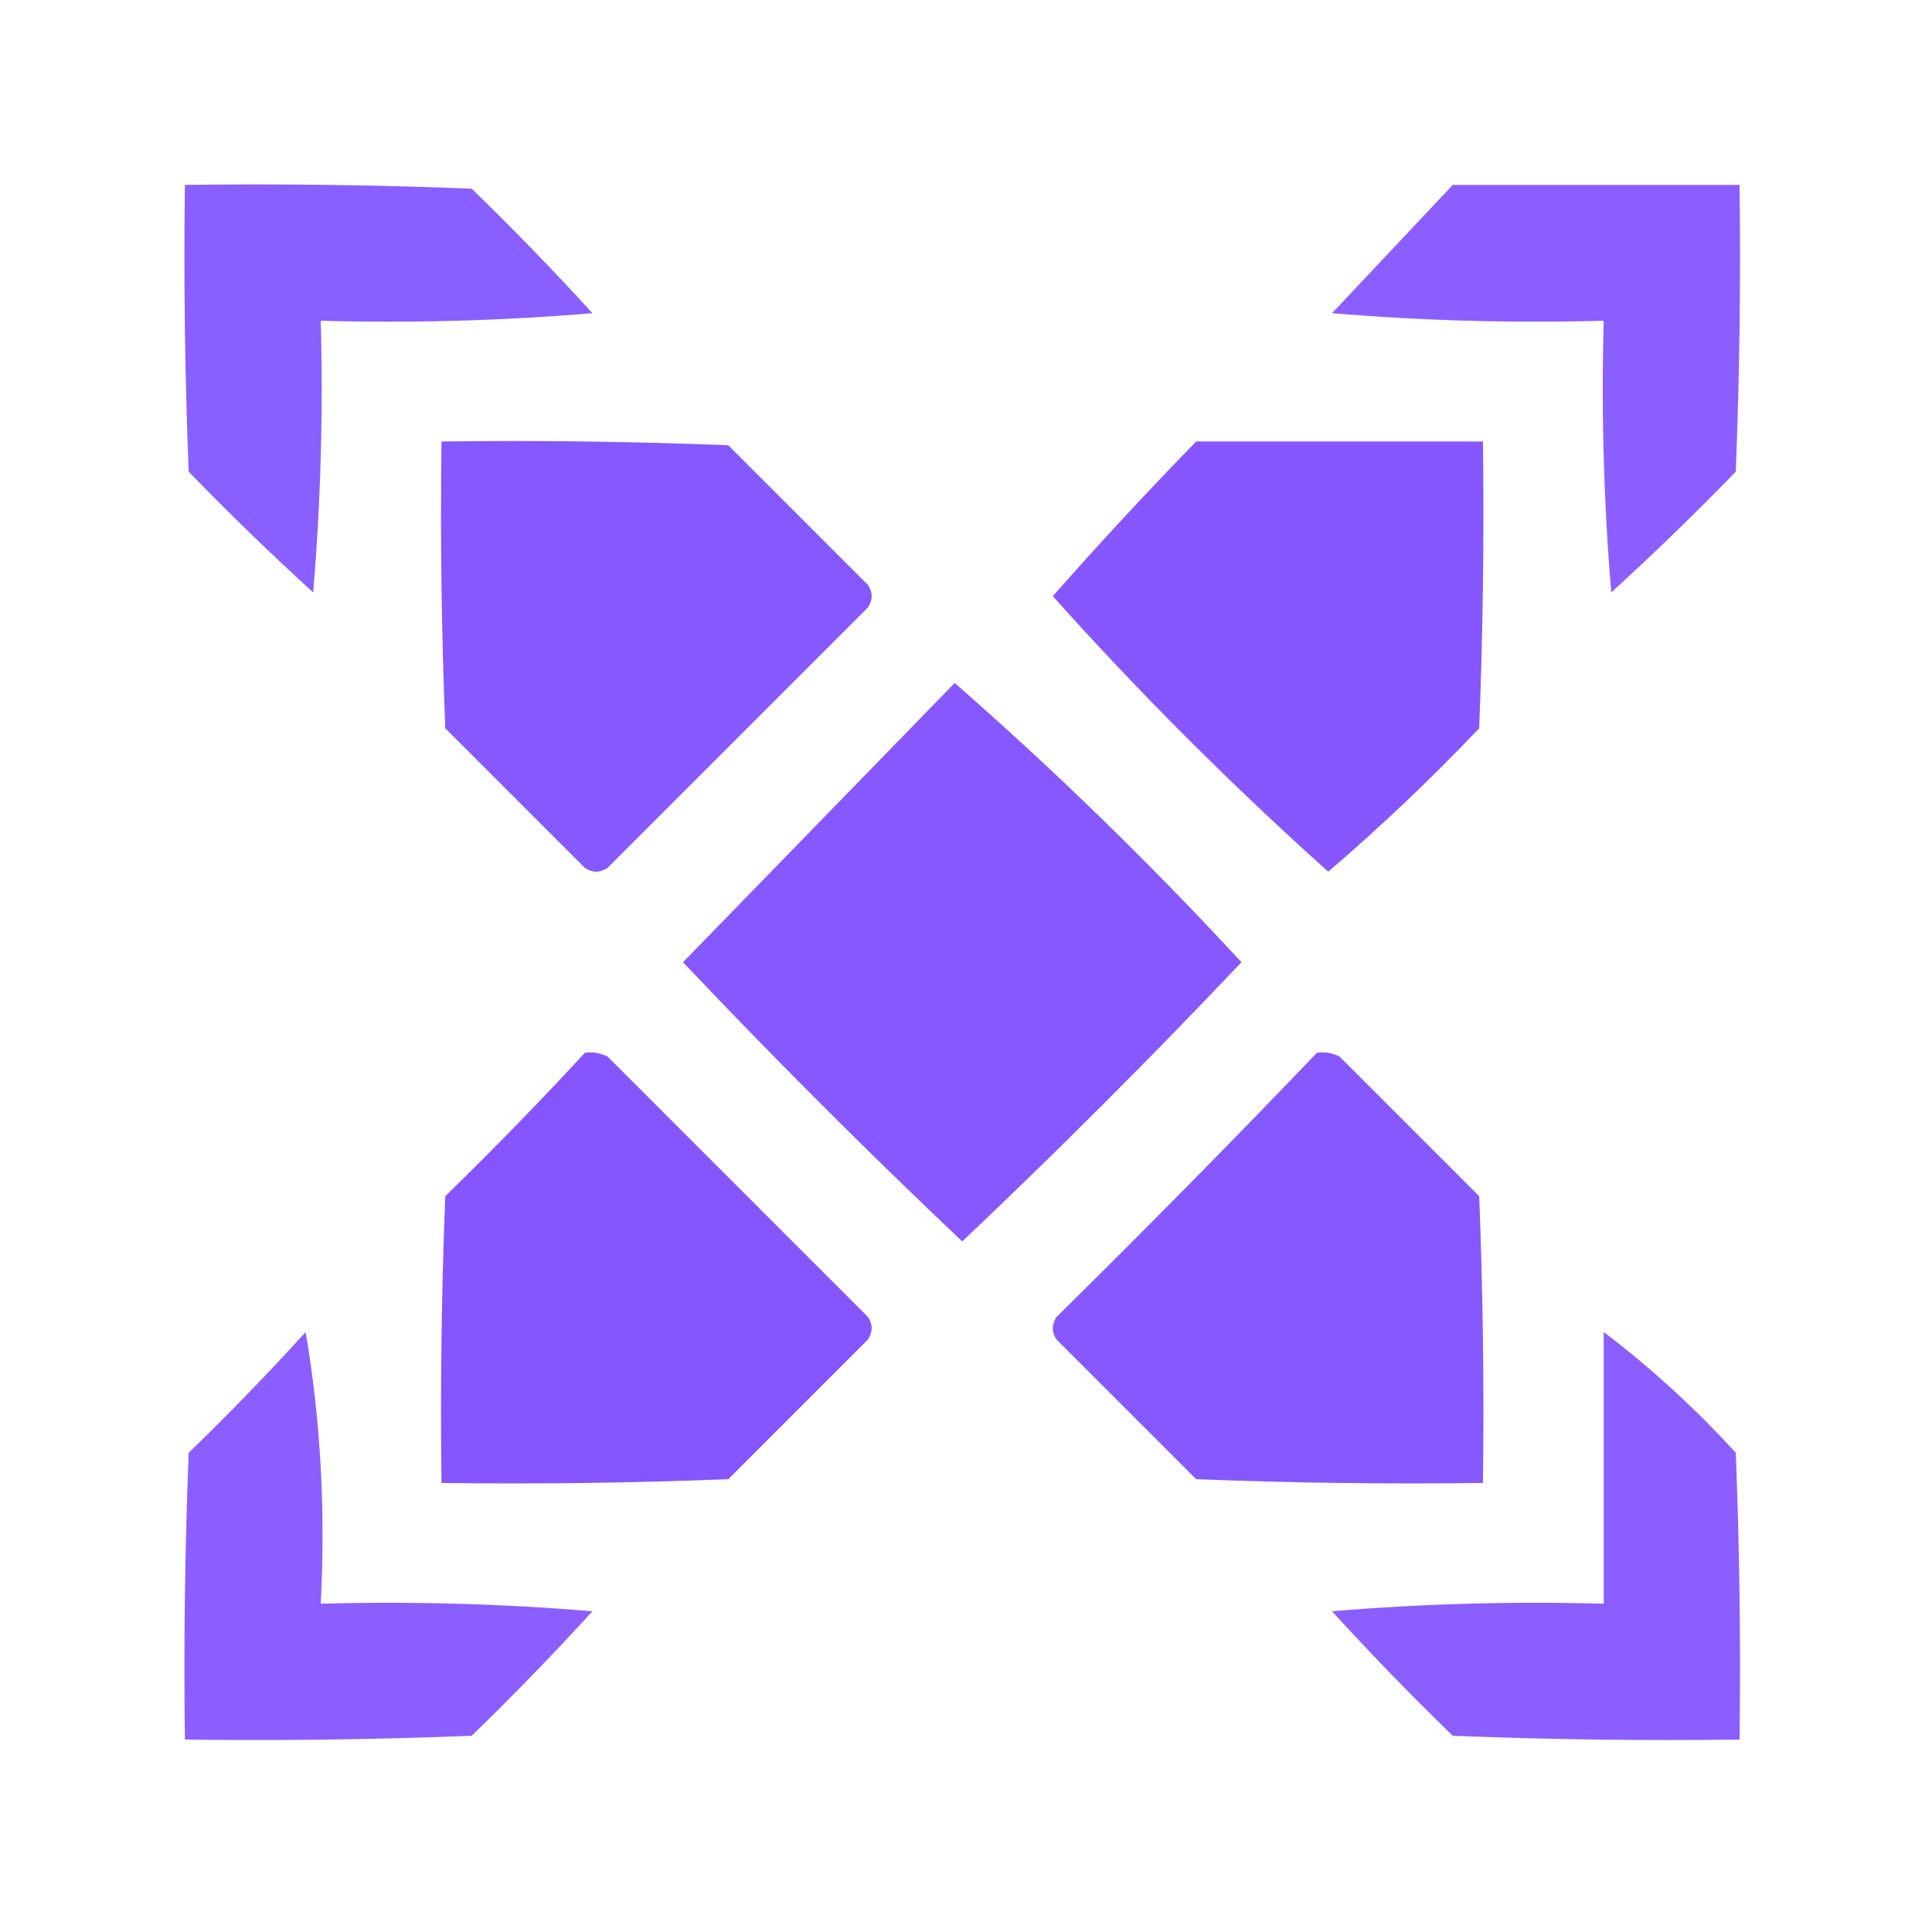 <?xml version="1.0" encoding="UTF-8"?>
<!DOCTYPE svg PUBLIC "-//W3C//DTD SVG 1.1//EN" "http://www.w3.org/Graphics/SVG/1.1/DTD/svg11.dtd">
<svg xmlns="http://www.w3.org/2000/svg" version="1.1" width="256px" height="256px" style="shape-rendering:geometricPrecision; text-rendering:geometricPrecision; image-rendering:optimizeQuality; fill-rule:evenodd; clip-rule:evenodd" xmlns:xlink="http://www.w3.org/1999/xlink">
<g><path style="opacity:0.942" fill="#8456ff" d="M 24.5,24.5 C 37.171,24.333 49.838,24.5 62.5,25C 68.015,30.348 73.348,35.848 78.5,41.5C 66.519,42.499 54.519,42.832 42.5,42.5C 42.832,54.519 42.499,66.519 41.5,78.5C 35.848,73.348 30.348,68.015 25,62.5C 24.5,49.838 24.333,37.171 24.5,24.5 Z"/></g>
<g><path style="opacity:0.941" fill="#8455ff" d="M 192.5,24.5 C 205.167,24.5 217.833,24.5 230.5,24.5C 230.667,37.171 230.5,49.838 230,62.5C 224.652,68.015 219.152,73.348 213.5,78.5C 212.501,66.519 212.168,54.519 212.5,42.5C 200.482,42.832 188.482,42.499 176.5,41.5C 181.855,35.813 187.188,30.146 192.5,24.5 Z"/></g>
<g><path style="opacity:0.982" fill="#8456ff" d="M 58.5,58.5 C 71.171,58.333 83.838,58.5 96.5,59C 102.667,65.167 108.833,71.333 115,77.5C 115.667,78.5 115.667,79.5 115,80.5C 103.5,92 92,103.5 80.5,115C 79.5,115.667 78.5,115.667 77.5,115C 71.333,108.833 65.167,102.667 59,96.5C 58.5,83.838 58.333,71.171 58.5,58.5 Z"/></g>
<g><path style="opacity:0.982" fill="#8455ff" d="M 158.5,58.5 C 171.167,58.5 183.833,58.5 196.5,58.5C 196.667,71.171 196.5,83.838 196,96.5C 189.624,103.211 182.957,109.545 176,115.5C 163.167,104 151,91.833 139.5,79C 145.659,72.008 151.992,65.175 158.5,58.5 Z"/></g>
<g><path style="opacity:0.983" fill="#8456ff" d="M 126.5,90.5 C 139.761,102.092 152.427,114.426 164.5,127.5C 152.5,140.167 140.167,152.5 127.5,164.5C 114.833,152.5 102.5,140.167 90.5,127.5C 102.521,115.146 114.521,102.813 126.5,90.5 Z"/></g>
<g><path style="opacity:0.989" fill="#8455ff" d="M 77.5,139.5 C 78.552,139.351 79.552,139.517 80.5,140C 92,151.5 103.5,163 115,174.5C 115.667,175.5 115.667,176.5 115,177.5C 108.833,183.667 102.667,189.833 96.5,196C 83.838,196.5 71.171,196.667 58.5,196.5C 58.333,183.829 58.5,171.162 59,158.5C 65.369,152.298 71.536,145.965 77.5,139.5 Z"/></g>
<g><path style="opacity:0.98" fill="#8456ff" d="M 174.5,139.5 C 175.552,139.351 176.552,139.517 177.5,140C 183.667,146.167 189.833,152.333 196,158.5C 196.5,171.162 196.667,183.829 196.5,196.5C 183.829,196.667 171.162,196.5 158.5,196C 152.333,189.833 146.167,183.667 140,177.5C 139.333,176.5 139.333,175.5 140,174.5C 151.702,162.965 163.202,151.298 174.5,139.5 Z"/></g>
<g><path style="opacity:0.941" fill="#8455ff" d="M 40.5,176.5 C 42.479,188.12 43.146,200.12 42.5,212.5C 54.519,212.168 66.519,212.501 78.5,213.5C 73.348,219.152 68.015,224.652 62.5,230C 49.838,230.5 37.171,230.667 24.5,230.5C 24.333,217.829 24.5,205.162 25,192.5C 30.37,187.298 35.536,181.965 40.5,176.5 Z"/></g>
<g><path style="opacity:0.945" fill="#8455ff" d="M 212.5,176.5 C 218.742,181.236 224.576,186.569 230,192.5C 230.5,205.162 230.667,217.829 230.5,230.5C 217.829,230.667 205.162,230.5 192.5,230C 186.985,224.652 181.652,219.152 176.5,213.5C 188.482,212.501 200.482,212.168 212.5,212.5C 212.5,200.5 212.5,188.5 212.5,176.5 Z"/></g>
</svg>
